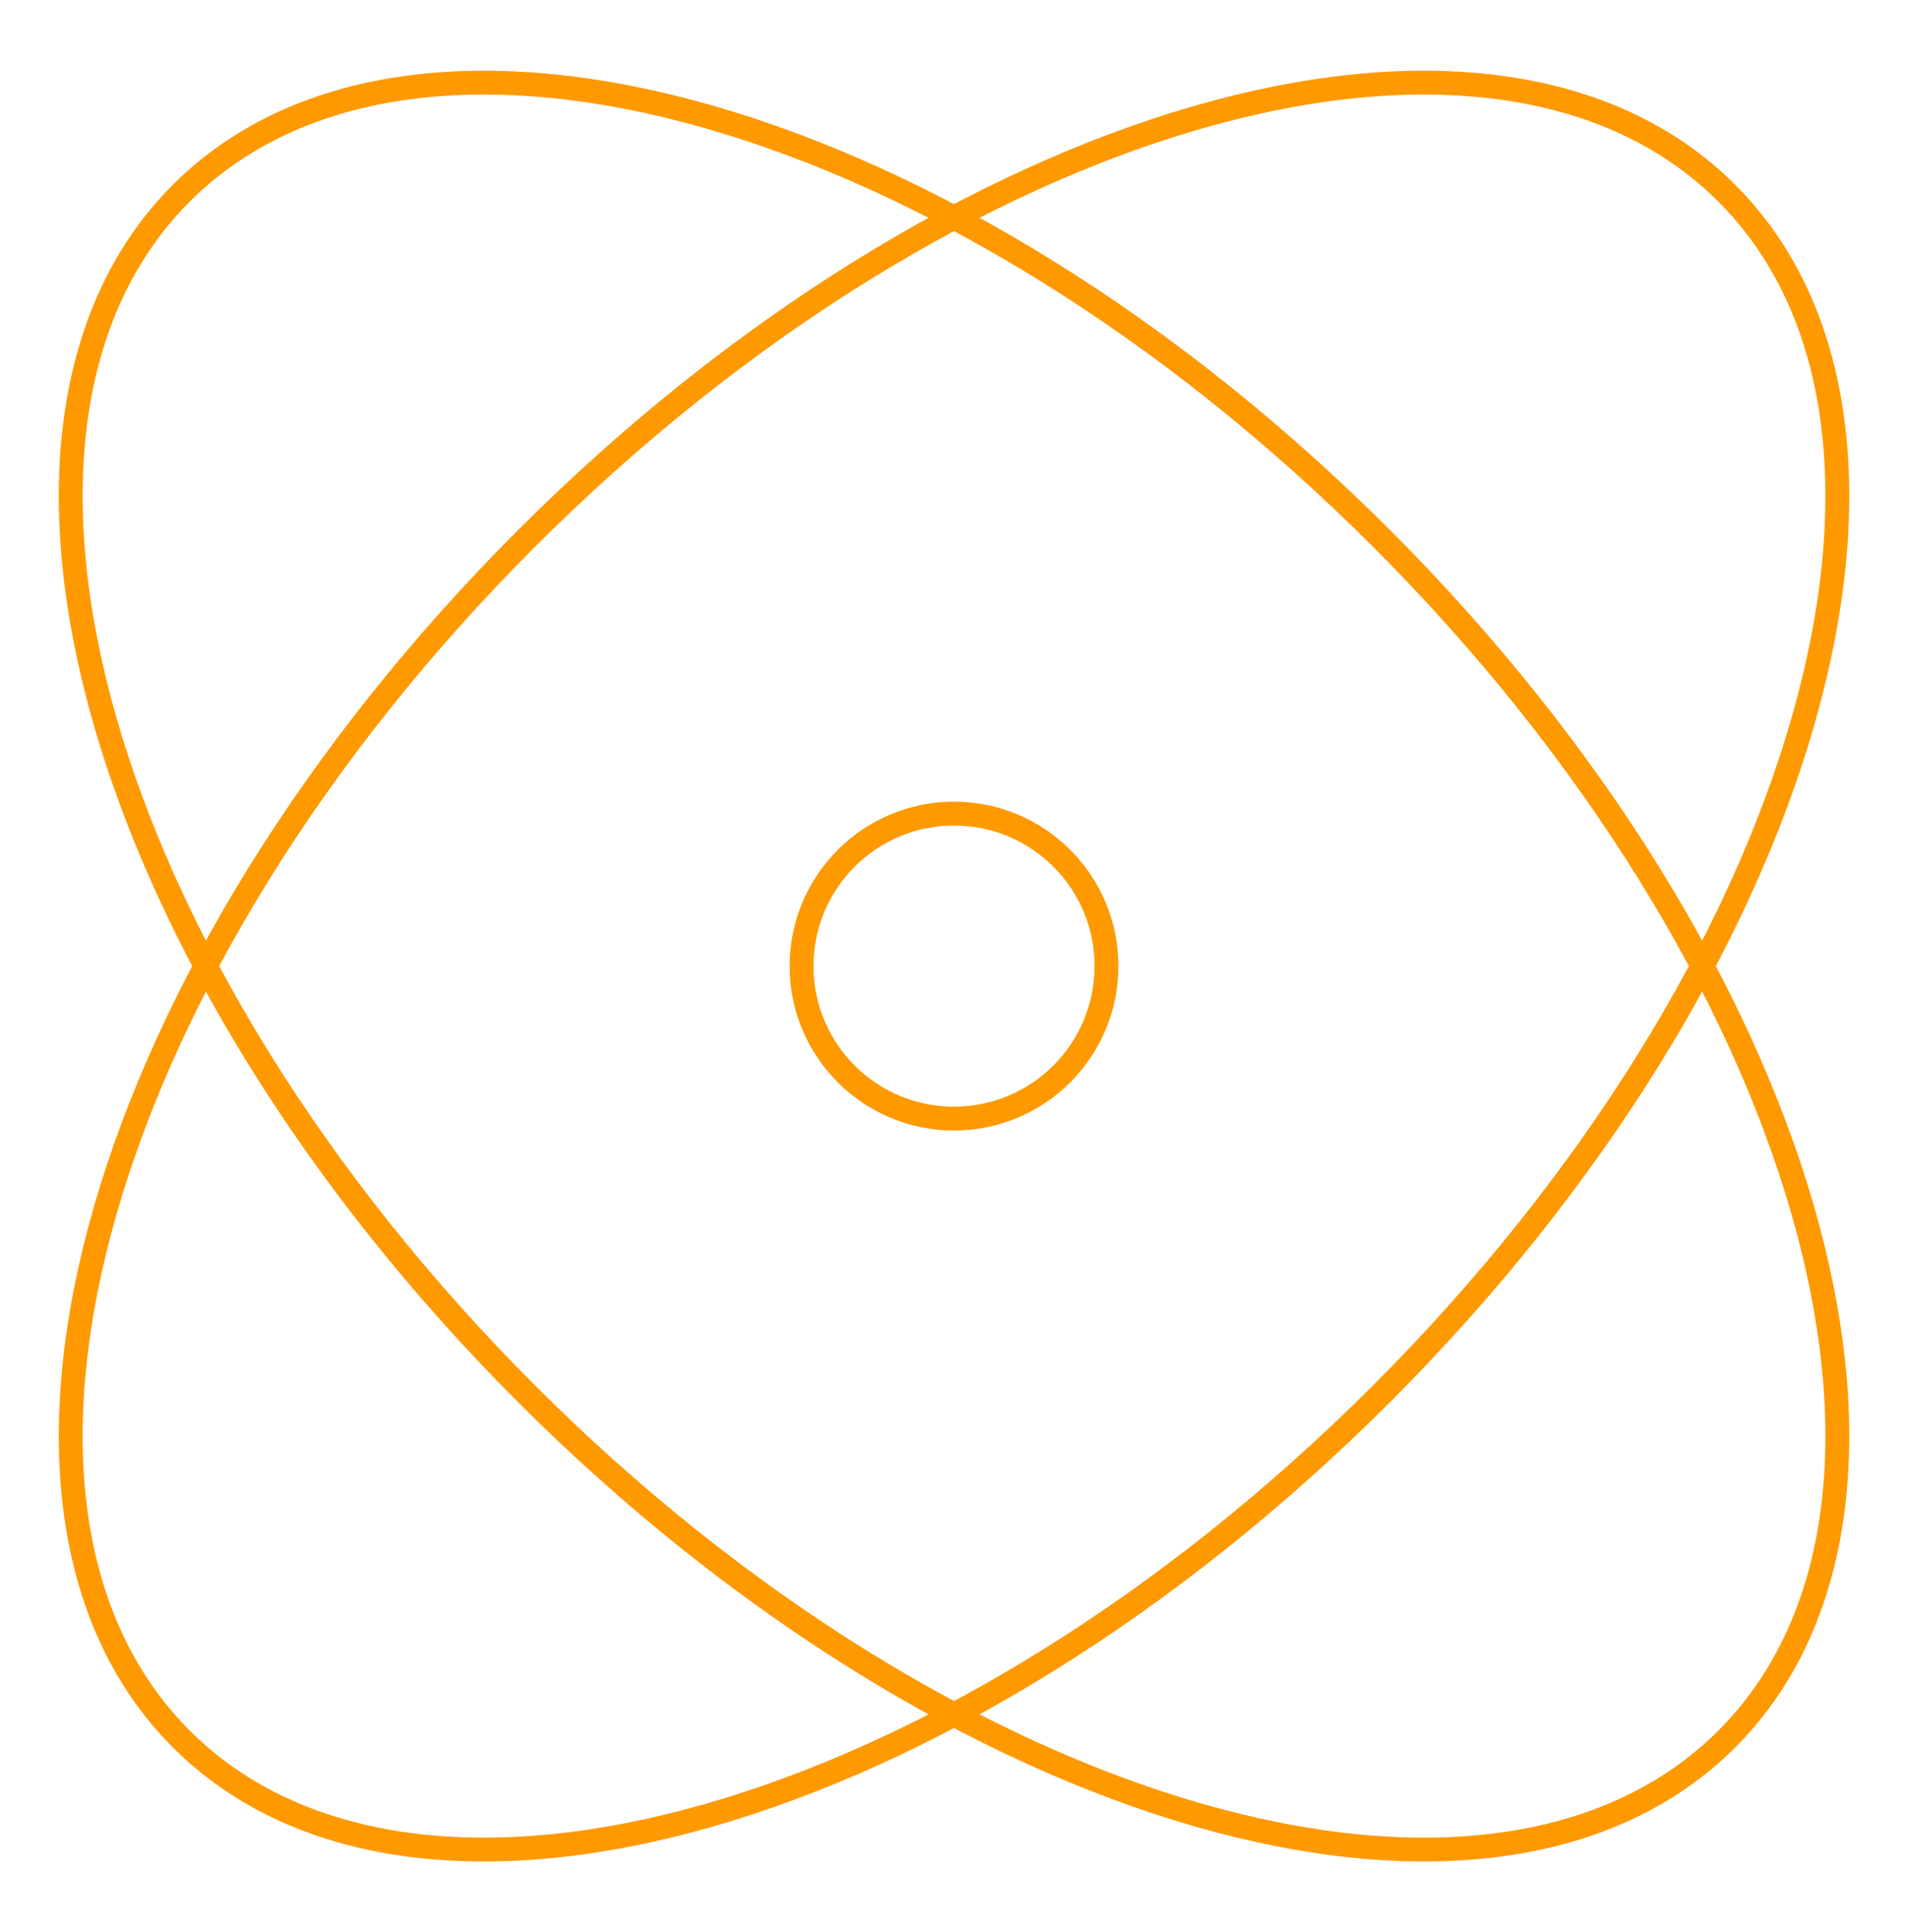 <svg width="80" height="81" viewBox="0 0 80 81" fill="none" xmlns="http://www.w3.org/2000/svg">
<path d="M7.601 72.901C17.502 82.801 40.034 76.321 57.928 58.427C75.822 40.533 82.302 18.001 72.402 8.1C62.501 -1.801 39.969 4.679 22.075 22.573C4.18 40.468 -2.3 63 7.601 72.901Z" stroke="#FF9900" stroke-miterlimit="10"/>
<path d="M72.402 72.901C82.302 63 75.822 40.468 57.928 22.573C40.034 4.679 17.502 -1.801 7.601 8.1C-2.3 18.001 4.18 40.533 22.075 58.427C39.969 76.321 62.501 82.801 72.402 72.901Z" stroke="#FF9900" stroke-miterlimit="10"/>
<path d="M40 46.893C43.531 46.893 46.393 44.031 46.393 40.5C46.393 36.97 43.531 34.108 40 34.108C36.47 34.108 33.608 36.97 33.608 40.5C33.608 44.031 36.47 46.893 40 46.893Z" stroke="#FF9900" stroke-miterlimit="10"/>
</svg>
